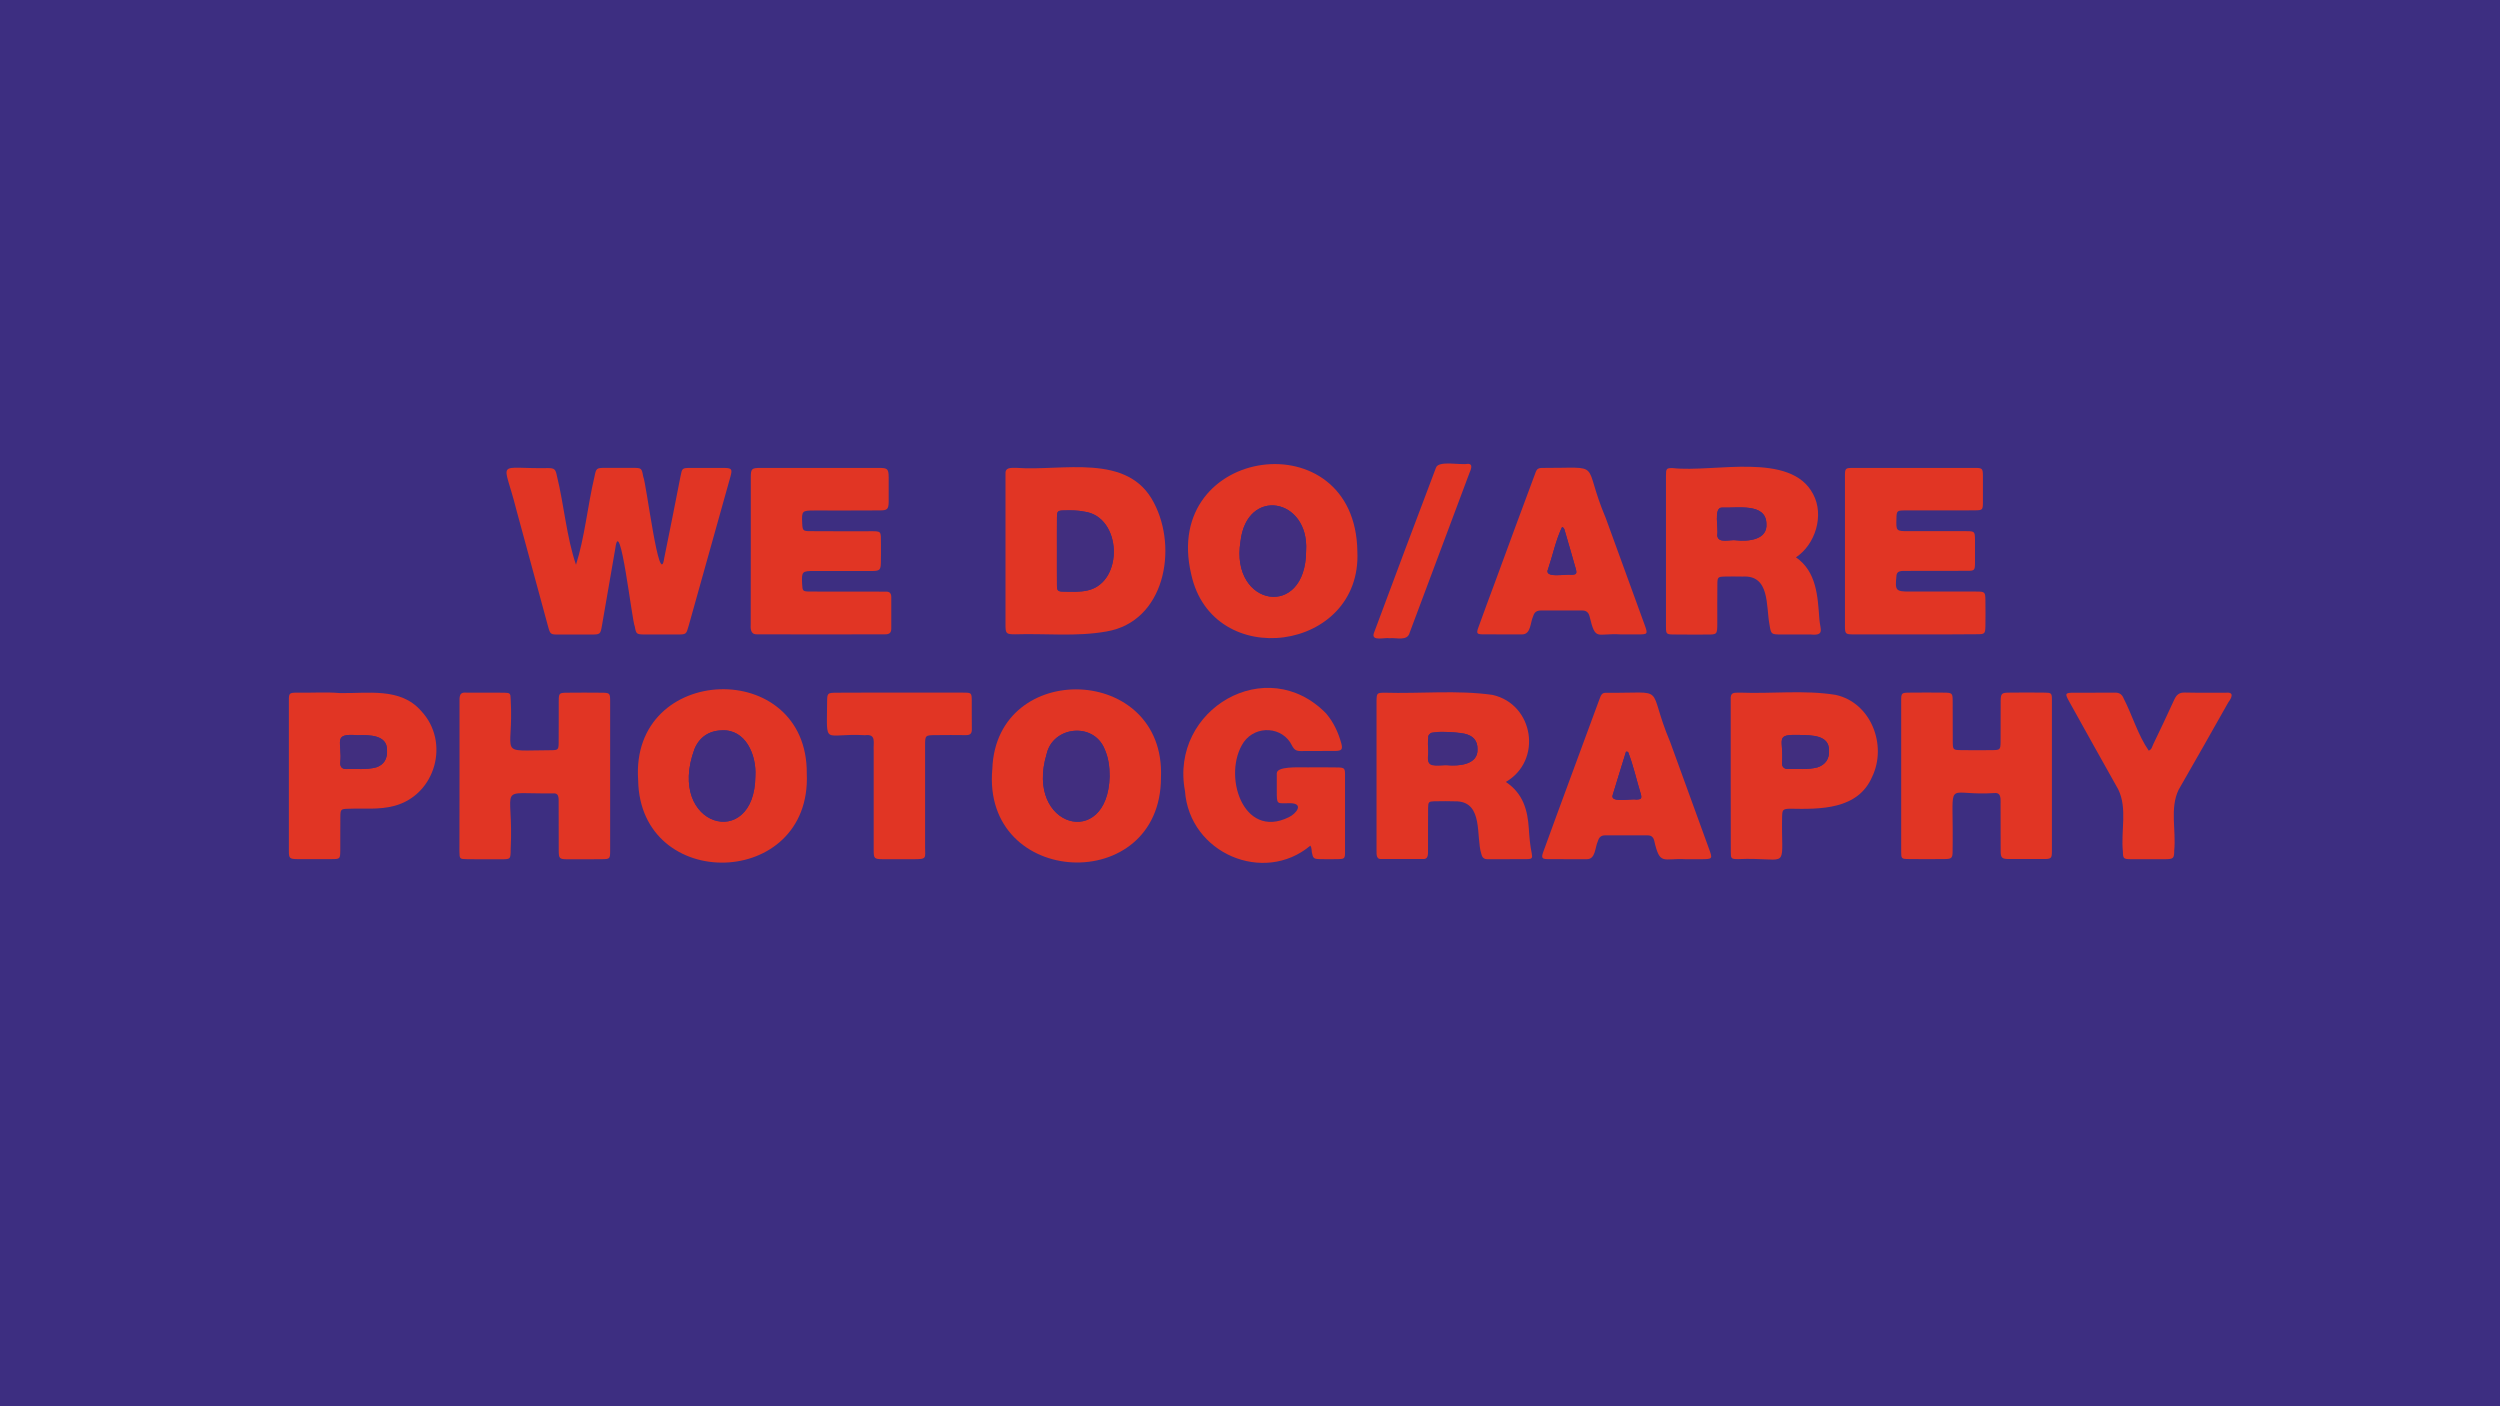 <?xml version="1.0" encoding="UTF-8"?>
<!-- Generator: Adobe Illustrator 25.0.1, SVG Export Plug-In . SVG Version: 6.00 Build 0)  -->
<svg xmlns="http://www.w3.org/2000/svg" xmlns:xlink="http://www.w3.org/1999/xlink" version="1.1" id="Ebene_1" x="0px" y="0px" viewBox="0 0 3000.5 1687.8" style="enable-background:new 0 0 3000.5 1687.8;" xml:space="preserve">
<style type="text/css">
	.st0{fill:#3D2E81;}
	.st1{fill:#E13524;}
	.st2{fill:#412E7F;}
</style>
<rect class="st0" width="3000.5" height="1687.8"></rect>
<g>
	<path class="st1" d="M691.3,677.8c10.6-33.4,13.9-70.6,22.1-105.3c2.2-10.9,2.3-10.9,13.7-11c10.7-0.1,21.3-0.1,32,0   c11,0.1,11,0.1,12.9,10.6c3.5,6.1,19.5,137.8,25.2,97.7c6.6-32.6,13.2-65.3,19.5-97.9c2-10.1,2-10.2,12.1-10.3   c13.3-0.1,26.7-0.1,40,0c9.6,0.1,10.4,1.4,7.8,10.7c-16.7,59.6-33.4,119.3-50.1,178.9c-2.9,10.2-2.9,10.3-13.6,10.3   c-13.3,0-26.7,0.1-40,0c-8.8-0.1-9.5-0.7-11-9.4c-3.4-6.7-17.9-136.3-23.4-94c-5.4,30.8-10.7,61.7-16,92.5   c-1.9,10.9-2,10.9-13.4,11c-12.7,0-25.3,0.1-38,0c-10.5,0-10.7,0-13.5-10.4c-12.7-46.6-25.3-93.2-38-139.8   c-15.5-61.9-25.8-48.4,38.4-49.6c7.5,0.1,8.8,1.4,10.4,9.4C677,606.1,679.9,644.3,691.3,677.8z"></path>
	<path class="st1" d="M1206.8,661.2c0-30.6-0.1-61.3,0-91.9c-0.7-8.6,6.1-7.7,12.8-7.8c55.3,4.3,134.3-18.6,165.3,41.9   c29.2,55.3,12.8,142.7-56.9,154.5c-36.1,6.5-73.2,2.2-109.7,3.4c-10.6,0-11.5-0.8-11.5-11.3   C1206.8,720.5,1206.8,690.9,1206.8,661.2z M1268.5,661c0,13.7-0.1,27.3,0.1,41c0.1,7.2,0.8,8,8.2,8.1c9.6,0.1,19.3,0.8,28.9-1.5   c43.5-10.1,40.9-88.5-4.3-94.5c-8.2-1.7-16.6-1.6-24.9-1.4c-7.1,0.2-7.8,0.9-7.9,8.4C1268.4,634.4,1268.5,647.7,1268.5,661z"></path>
	<path class="st1" d="M2155.5,668.9c24.8,17.2,26.1,46.6,28.1,74.2c0.9,12.3,6.9,20.1-10.5,18.4c-12,0-24,0-36,0   c-11.1-0.1-11.5-0.2-13.3-11.5c-4.4-22.7,0.8-60.2-32.5-58c-7.3-0.1-14.7-0.2-22,0c-7.2,0.2-8,1-8.1,8.2c-0.2,16-0.1,32-0.1,48   c-0.1,13.4-0.1,13.4-13.1,13.4c-13.3,0-26.7,0.1-40-0.1c-7.8-0.1-8.5-0.8-8.5-8.8c-0.1-60.6-0.1-121.2,0-181.8c0-8.4,0.5-9.2,8-9.1   c49.4,5.6,141.8-20.2,168.6,31.2C2189.8,618.4,2178.7,653.7,2155.5,668.9z M2084,648.5c13.8,1.5,37.7-0.3,36.1-20   c-0.6-25.4-35.6-18.4-53.1-19.3c-10.9-0.5-4.1,25.5-6,33.1C2061.7,653.1,2076.9,647.1,2084,648.5z"></path>
	<path class="st1" d="M1807.3,938.5c20.9,13.9,26.2,34.1,27.6,56.1c0.6,10,1.5,19.9,3.5,29.7c1.1,5.6,0.3,6.7-5.3,6.8   c-16,0.2-32,0-48,0.1c-4.6,0-6.4-2.6-7.3-6.6c-6.4-21,2.4-60.8-28.5-62.8c-9.3-0.3-18.7-0.3-28-0.1c-6.5,0.2-7.2,0.9-7.3,7.9   c-0.2,16,0,32-0.1,47.9c-0.4,5,1.7,13.8-5.8,13.5c-17,0.1-34,0-50.9,0c-6.4,0-4.8-7.7-5.1-12.1c0-59.2,0-118.5,0-177.7   c0.2-9.3,0.5-9.7,9.5-9.8c43.1,1.3,86.9-3.4,129.7,2.6C1841,845.2,1851.5,912.8,1807.3,938.5z M1737.1,918.4   c13.4,1.2,37-0.3,36.2-19.1c0.2-10-4.8-16.3-15.6-18.7c-12.4-2.7-25.1-1.7-37.7-1.5c-10.7-0.6-4,25.7-5.8,33.2   C1714.6,923,1730,916.8,1737.1,918.4z"></path>
	<path class="st1" d="M901.1,661.5c0-29.3,0-58.6,0-87.9c0-11.1,0.8-12,12-12c47.3-0.1,94.7-0.1,142,0c10.3,0,11.4,1.2,11.5,11.6   c0.1,9.7,0.1,19.3,0,29c-0.2,8.9-1.5,10.4-10.7,10.4c-26,0.2-52,0.1-78,0.1c-15.5,0-15.8,0.4-15.1,15.6c0.4,8.3,1,9.2,9.4,9.2   c23.3,0.2,46.7,0.1,70,0.1c16.3,0,15-1,15.1,15.3c0,7.7,0.1,15.3-0.1,23c-0.2,7.9-1.6,9.3-9.5,9.4c-23.3,0.1-46.7,0.1-70,0   c-15.2,0-15.7,0.5-15,15.7c0.4,8.4,0.8,8.9,9.4,9c30.3,0.1,60.7,0,91,0.1c4.6-0.2,6.6,2,6.6,6.6c-0.1,12.7-0.1,25.3,0,38   c0,4.6-2.3,6.6-6.8,6.6c-51.7,0.2-103.3,0.2-155,0c-7.4,0.1-7.2-7.4-6.9-12.9C901.1,719.5,901.1,690.5,901.1,661.5z"></path>
	<path class="st1" d="M2281.8,931.5c0-30,0-59.9,0-89.9c0-9.9,0.2-10.2,10-10.3c13.7-0.2,27.3-0.1,41,0c10.4,0.1,10.8,0.5,10.8,10.6   c0.1,16,0,32,0.1,47.9c0.1,10.3,0.2,10.4,10.8,10.5c12.3,0.1,24.6,0.2,37,0c8.9-0.1,9.5-0.7,9.6-9.8c0.1-16.3,0-32.6,0.1-48.9   c0.1-9,1-10.2,9.4-10.3c14.7-0.2,29.3-0.2,44,0c7.2,0.1,8.1,0.7,8.1,8.1c0.1,60.9,0.1,121.8,0,182.7c0,8.1-1.1,8.9-9.6,8.9   c-14,0.1-28,0.1-42,0c-8.5-0.1-9.9-1.4-9.9-9.9c-0.1-18.3,0-36.6-0.1-54.9c-0.2-5.8,1.6-15.1-7.1-14.4c-56,3.7-50.6-16.6-50.4,41.9   c0,9.7,0.1,19.3-0.1,29c-0.1,6.8-1.4,8.2-8.3,8.3c-15,0.2-30,0.2-45,0c-8-0.1-8.4-0.6-8.4-8.7   C2281.8,992.1,2281.8,961.8,2281.8,931.5z"></path>
	<path class="st1" d="M551.5,930.7c0-28.3,0-56.6,0-84.9c0.4-5.8-1.9-15.1,6.8-14.5c15.7,0.1,31.3-0.1,47,0.1   c6.8,0.1,7.5,0.8,7.6,7.5c4.1,69.9-18.4,61.7,49.1,61.5c7.8-0.1,8.4-0.8,8.5-8.8c0.2-16.6,0-33.3,0.1-49.9   c0.1-9.8,0.4-10.2,10-10.3c13.7-0.2,27.3-0.1,41,0c10.4,0.1,10.7,0.3,10.7,10.6c0.1,39.6,0,79.2,0,118.9c0,20,0.1,40,0,59.9   c0,10-0.3,10.3-9.9,10.4c-14,0.1-28,0.2-42,0.1c-8.8-0.1-9.7-1-9.8-9.8c-0.1-18.6,0-37.3-0.1-55.9c-0.3-5,1.6-13.7-5.9-13.4   c-71,1.1-47.7-12.9-51.7,67.7c-0.1,11.4-0.2,11.4-11.9,11.4c-13.3,0-26.7,0.1-40-0.1c-9.4-0.1-9.5-0.2-9.6-9.5   C551.4,991.3,551.5,961,551.5,930.7z"></path>
	<path class="st1" d="M2298.1,761.4c-24.3,0-48.7,0-73,0c-10.3,0-10.8-0.4-10.8-10.7c-0.1-59.6-0.1-119.2,0-178.9   c0-9.8,0.3-10.2,10.1-10.2c48.7-0.1,97.3-0.1,146,0c9,0,9.4,0.7,9.5,9.8c0.1,10.7,0.1,21.3,0,32c-0.1,8.4-0.5,9-9.2,9.1   c-14.7,0.2-29.3,0.1-44,0.1c-13.7,0-27.3-0.1-41,0c-9,0.1-9.4,0.7-9.6,9.9c-0.4,14.9-0.4,15,14.4,15c23,0.1,46,0,69,0   c10.5,0,10.8,0.3,10.9,10.5c0.1,9.3,0.1,18.7,0,28c-0.1,8.4-0.6,9.1-9.2,9.1c-23.3,0.1-46.7,0-70,0.1c-5.7,0.5-14.9-2.1-15.1,6.4   c-1.8,17.2-0.8,18.4,15.9,18.4c26.7,0,53.3,0,80,0c10.3,0,10.8,0.5,10.9,10.5c0.1,10.3,0.2,20.7,0,31c-0.2,9-0.8,9.7-9.8,9.7   C2348.1,761.5,2323.1,761.4,2298.1,761.4z"></path>
	<path class="st1" d="M1572.7,1014.9c-55.8,47-145.1,9.4-150.5-65.6c-18.5-97.9,98.1-166.3,169.5-92.9c8.8,10.4,14.4,22.4,18,35.3   c2.2,7.8,0.7,9.5-7.5,9.6c-13.7,0.1-27.3-0.1-41,0.1c-5.3,0.1-8.1-1.6-10.6-6.7c-11.1-22.7-43-24.8-57.8-4.1   c-26.1,38.2-1.6,117.7,54.1,90.2c9.2-4.4,18.6-16.8,1.1-16.8c-15.9,0-15.6,2.6-15.6-15.8c0-6.7,0-13.3,0-20   c0-8.5,24.6-7.2,37.2-7.2c12,0,24-0.2,36,0.1c7.9,0.2,8.7,1,8.7,8.7c0.1,31,0.1,61.9,0,92.9c0,7.6-0.7,8.2-7.8,8.4   c-7.7,0.2-15.3,0.2-23,0c-6.8-0.2-7.7-1.2-9-8.1C1574,1020.5,1574.5,1017.7,1572.7,1014.9z"></path>
	<path class="st1" d="M968.3,928.5c6,138.6-200.4,143.6-202.4,7.6C756.2,795.8,969.4,788.7,968.3,928.5z M906.6,931.3   c1.5-24.8-11.5-56.4-40.4-54.7c-15.3,0.4-26.8,8.2-32.7,22.4C799,992.5,906,1022.2,906.6,931.3z"></path>
	<path class="st1" d="M1629.1,661.8c5.7,120.7-173.9,145-199.4,27.4C1393.1,534.6,1627,503.1,1629.1,661.8z M1567.6,661   c3.8-63.1-71.4-77.2-78.8-10.9C1476.3,728,1567.4,744,1567.6,661z"></path>
	<path class="st1" d="M1393.4,932.9c0.2,142.9-215.7,132.9-202.4-10.3C1195.9,790.9,1398.9,797.2,1393.4,932.9z M1331.8,931.9   c0-11.4-1.3-22.6-6.2-33.1c-13.5-32.6-62-27.1-69.5,6.2C1229.6,993.2,1329.5,1020.5,1331.8,931.9z"></path>
	<path class="st1" d="M2077.2,931c0-30.3-0.1-60.6,0-90.8c-0.6-9.8,3.5-8.7,11.4-8.9c38.1,1.5,76.9-3.4,114.6,2.7   c42.6,9.4,61.9,60.5,43.8,98.2c-17.1,39.8-62.4,39.1-99.2,38.4c-7.8,0.4-8.6,1.2-8.9,8.7c-0.2,6.3-0.1,12.6-0.1,19   c0.7,45.6,3.9,30.4-52.7,32.8c-8.5-0.1-8.8-0.4-8.8-9.3C2077.2,991.6,2077.2,961.3,2077.2,931z M2160.3,882.1   c-31.3-0.9-19.2,4.6-21.5,34c0,4.5,2.5,6.7,6.8,6.8c11.9-0.2,24.1,1.1,35.7-1.9c9.6-3.1,14.5-10.3,13.9-20.4   C2195.3,882,2174.3,882.5,2160.3,882.1z"></path>
	<path class="st1" d="M407.5,831.8c33.6,0.8,72.9-7.2,97.9,21.4c35.1,37.3,17.5,100.5-31.7,113.9c-18.5,5.1-37.7,2.8-56.6,3.6   c-7.8,0.2-8.5,1-8.6,8.9c-0.2,13.6,0,27.3-0.1,40.9c-0.1,10.4-0.2,10.6-10.7,10.6c-13.6,0.1-27.3,0.1-41,0c-9-0.1-10-1-10-9.6   c-0.1-60.2-0.1-120.5,0-180.7c0-8.9,0.5-9.4,9.9-9.5C373.2,831.7,391.7,830.4,407.5,831.8z M429.2,882.4   c-30.9-2.5-18.1,7.7-20.8,33.5c-0.1,5.2,2.7,7.1,7.4,7.1c11.9-0.5,24.1,1,35.7-2c9.3-3.1,13.7-10.2,13-21   C464.5,881.8,442.9,882,429.2,882.4z"></path>
	<path class="st1" d="M1945.1,761.4c-28.8-1.9-30,8.9-37.3-21.6c-1.2-4.9-4.1-7.2-9.2-7.1c-16.3,0.1-32.7,0.1-49,0   c-5.1,0-8.1,1.9-9.5,6.9c-3.6,7.4-2.5,21.8-13.3,21.8c-16-0.1-32,0.1-48-0.1c-6.1-0.1-6.9-1.4-4.7-7.6c6.5-18.2,13.3-36.3,20-54.4   c16.4-44.3,32.5-88.8,49.2-133.1c1.2-3.3,3.5-4.6,6.8-4.6c76.3,0.3,47.6-9.6,77.1,60.1c15.5,42.5,31,85.1,46.5,127.7   c4.3,11.9,4.2,12-8.6,12C1958.5,761.4,1951.8,761.4,1945.1,761.4z M1874.8,632.5c-7.6,15.9-11.1,33.7-16.8,50.5   c-5.6,11.7,21.6,5.7,27.9,6.9c6.1-0.2,6.9-1.3,5.3-7.3c-4.4-15.6-9-31.2-13.5-46.8C1877.3,634.4,1876.7,633.2,1874.8,632.5z"></path>
	<path class="st1" d="M2022.8,1031.2c-26.9-1.5-30.6,8.2-37.5-22.6c-1.1-4.1-3.7-6.1-8-6c-17,0-34,0.1-51,0c-4.8,0-7.2,2.5-8.5,6.9   c-3.6,7.4-2.6,21.9-13.4,21.7c-15.7-0.1-31.3,0.1-47-0.1c-6.7-0.1-7.6-1.5-5.4-8c21.9-60.4,44.4-120.5,66.5-180.8   c2-4.2,2.5-11.1,8.5-10.8c76.8,0.7,48-11.1,77.6,59.2c15.5,42.5,31,85.1,46.4,127.6c4.7,12.8,4.6,12.8-9.4,12.9   C2035.5,1031.3,2029.1,1031.1,2022.8,1031.2z M1954,902.4c-0.8-0.1-1.6-0.2-2.4-0.3c-5.4,17.4-10.8,34.7-16,52.1   c-3.6,9.9,22.8,4.1,28.6,5.4c5.7-0.2,6.6-1.3,5.1-6.8C1964.1,936.1,1960.4,918.7,1954,902.4z"></path>
	<path class="st1" d="M2578.9,900.9c3.7-1.3,4.1-5,5.5-7.8c8.5-17.7,17-35.4,25.1-53.3c2.7-5.9,6-8.8,12.7-8.6   c16.3,0.4,32.6,0.1,48.9,0.2c10.6-1.2,7.8,5.6,3.3,11.6c-19.8,35.1-39.6,70.1-59.7,105c-10.6,22.3-2.8,48.8-5.2,72.8   c0,9.3-1,10.3-10.3,10.4c-14,0.1-28,0.1-42,0c-8.4-0.1-9.2-0.7-9.3-9.1c-2.6-24.6,5.6-51.8-5.6-74.7   c-19.8-35.1-39.3-70.3-58.9-105.5c-5.4-9.7-4.9-10.5,5.9-10.5c16.3-0.1,32.6,0.1,48.9-0.1c5.4-0.1,8.5,1.9,10.6,6.9   C2559.3,858.7,2566,882.3,2578.9,900.9z"></path>
	<path class="st1" d="M1080.1,831.3c25.3,0,50.6-0.1,76,0c10,0,10.1,0.3,10.2,10c0.1,11.3-0.1,22.6,0.1,34c0.1,5.2-2.1,7.1-7.2,7   c-12-0.2-24-0.1-36,0c-12.8,0.1-12.9,0.1-12.9,12.7c0,40.6,0.1,81.2,0,121.8c0,13.2,2.6,14.5-14,14.4c-12.3-0.1-24.7,0.1-37,0   c-10-0.1-10.7-0.8-10.7-10.9c0-39.6,0-79.2,0-118.9c-0.8-9.7,3.8-20.8-10.4-19c-50.7-2.9-45.8,14.4-45.5-40   c0.1-10.6,0.4-10.9,11.4-11C1029.5,831.2,1054.8,831.3,1080.1,831.3z"></path>
	<path class="st1" d="M1667.7,766c-5.6-1.2-21.9,4.1-18.9-5.8c24.8-66.4,49.5-132.8,74.7-199c3-8.7,29.2-2.8,38-4.5   c7.4-0.1,3.5,7.5,1.9,11.6c-23.8,63.5-47.6,127.1-71.4,190.7C1689.4,770.1,1675.8,765,1667.7,766z"></path>
	<path class="st2" d="M1268.5,661c0-13.3-0.1-26.6,0-40c0.1-7.4,0.8-8.2,7.9-8.4c8.3-0.2,16.7-0.3,24.9,1.4   c45.2,5.9,47.8,84.3,4.3,94.5c-9.5,2.3-19.2,1.6-28.9,1.5c-7.4-0.1-8.1-0.8-8.2-8.1C1268.4,688.3,1268.5,674.7,1268.5,661z"></path>
	<path class="st2" d="M2084,648.5c-7.1-1.4-22.3,4.6-23-6.2c1.8-7.5-4.9-33.8,5.9-33.1c17.5,0.9,52.6-6.1,53.1,19.3   C2121.6,648.2,2097.8,650,2084,648.5z"></path>
	<path class="st2" d="M1737.1,918.4c-33.6,2.1-20.2-5-22.9-33c-2.9-11.5,36.6-5.8,43.5-4.8c10.7,2.4,15.8,8.7,15.6,18.7   C1774,918,1750.5,919.6,1737.1,918.4z"></path>
	<path class="st2" d="M906.6,931.3c-0.5,90.9-107.6,61.3-73.1-32.3c5.8-14.2,17.3-22,32.7-22.4C895.1,874.9,908.1,906.5,906.6,931.3   z"></path>
	<path class="st2" d="M1567.6,661c-0.2,83.1-91.4,66.9-78.8-10.9C1496.2,583.8,1571.4,597.9,1567.6,661z"></path>
	<path class="st2" d="M1331.8,931.9c-2.3,88.7-102.2,61.3-75.6-26.9c7.4-33.3,56-38.8,69.5-6.2   C1330.4,909.3,1331.8,920.4,1331.8,931.9z"></path>
	<path class="st2" d="M2160.3,882.1c14,0.5,35-0.1,34.9,18.5c0.6,10.1-4.3,17.3-13.9,20.4c-11.6,3-23.8,1.7-35.7,1.9   c-4.3-0.1-6.8-2.3-6.8-6.8C2141.1,886.6,2129,881.2,2160.3,882.1z"></path>
	<path class="st2" d="M429.2,882.4c13.7-0.3,35.4-0.6,35.3,17.6c0.7,10.8-3.7,17.9-13,21c-11.6,3.1-23.8,1.6-35.7,2   c-4.7,0-7.5-1.9-7.4-7.1C411.1,890,398.3,879.9,429.2,882.4z"></path>
	<path class="st2" d="M1874.8,632.5c1.9,0.8,2.5,2,2.9,3.2c4.6,15.6,9.2,31.2,13.5,46.8c1.7,6.1,0.9,7.1-5.3,7.3   c-6.3-1.2-33.5,4.8-27.9-6.9C1863.7,666.2,1867.2,648.4,1874.8,632.5z"></path>
	<path class="st2" d="M1954,902.4c6.4,16.3,10.1,33.6,15.2,50.4c1.5,5.5,0.6,6.6-5.1,6.8c-5.7-1.3-32.1,4.5-28.6-5.4   c5.3-17.4,10.7-34.7,16-52.1C1952.4,902.2,1953.2,902.3,1954,902.4z"></path>
</g>
</svg>
